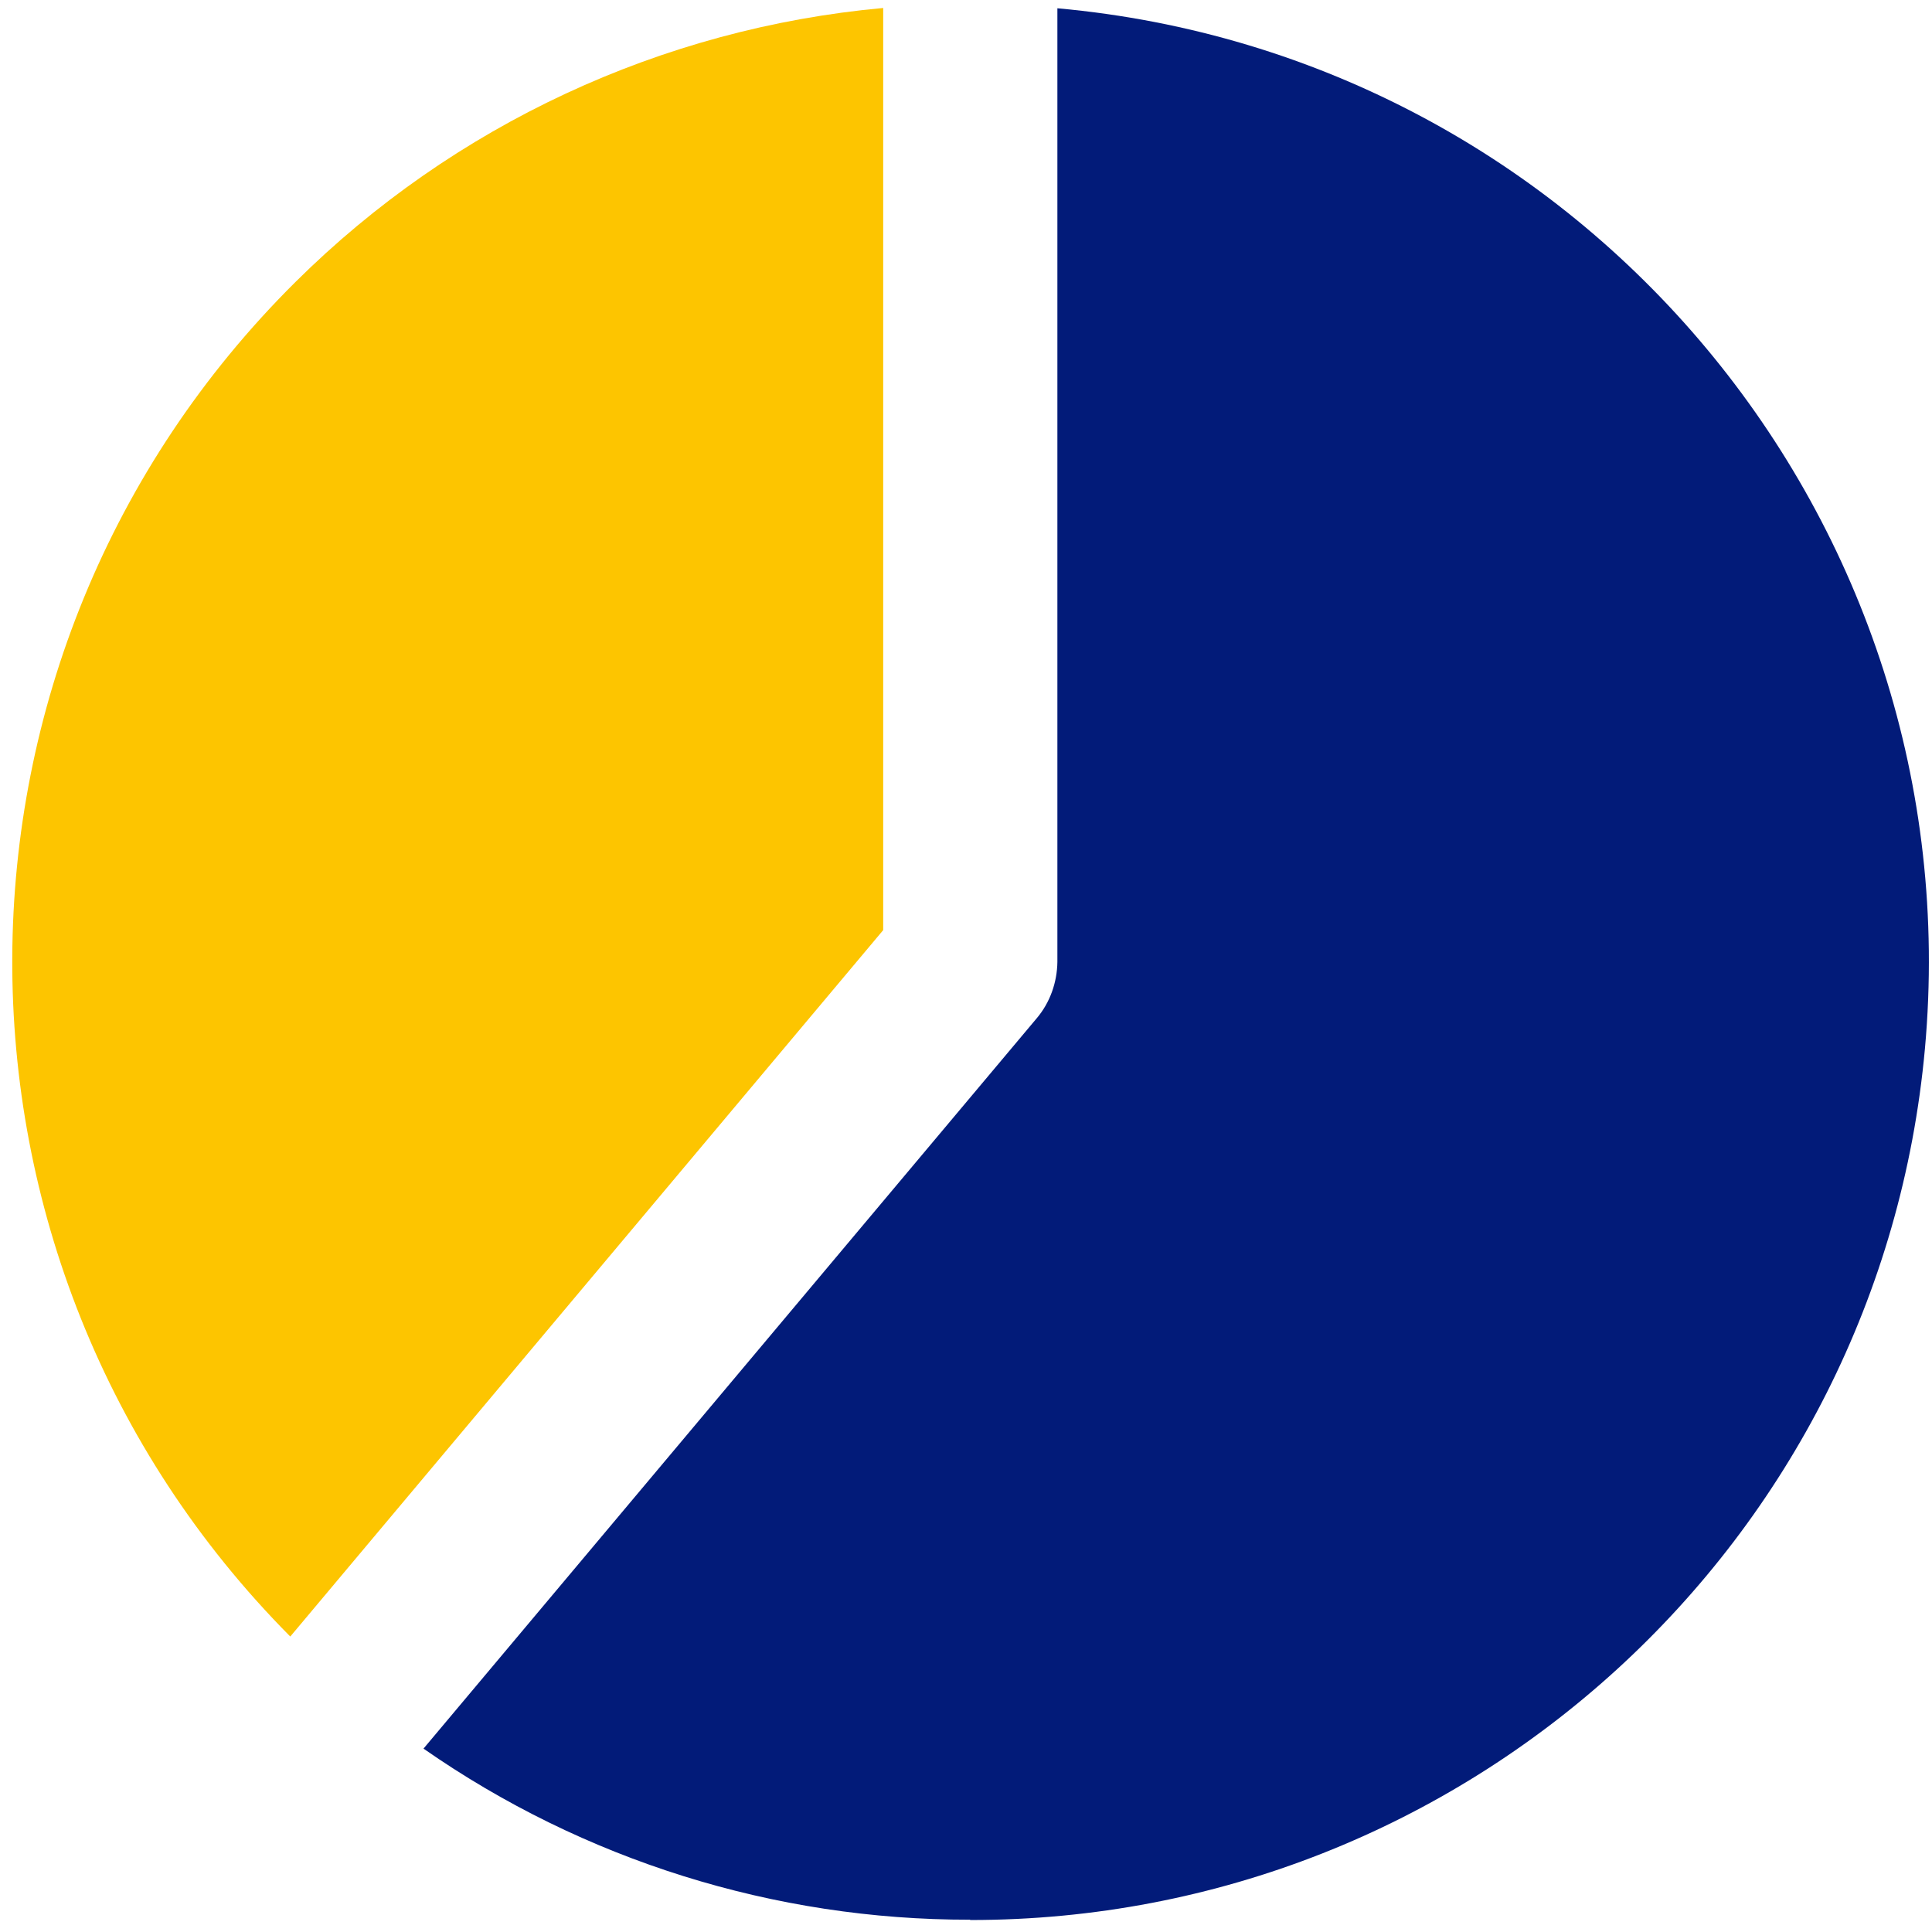 <svg width="63" height="63" viewBox="0 0 63 63" fill="none" xmlns="http://www.w3.org/2000/svg">
<path d="M31.63 62.599C25.26 62.609 19.03 60.66 13.81 57.02L33.81 33.2C34.24 32.69 34.47 32.039 34.48 31.369V0.27C51.66 1.82 64.32 17.009 62.77 34.19C61.31 50.289 47.81 62.62 31.64 62.609L31.63 62.599Z" fill="#021B79"/>
<path d="M9.46 53.36C-2.69 41.11 -2.61 21.34 9.64 9.19C14.79 4.08 21.57 0.92 28.8 0.26V30.33L9.47 53.36H9.46Z" fill="#FDC500"/>
</svg>
